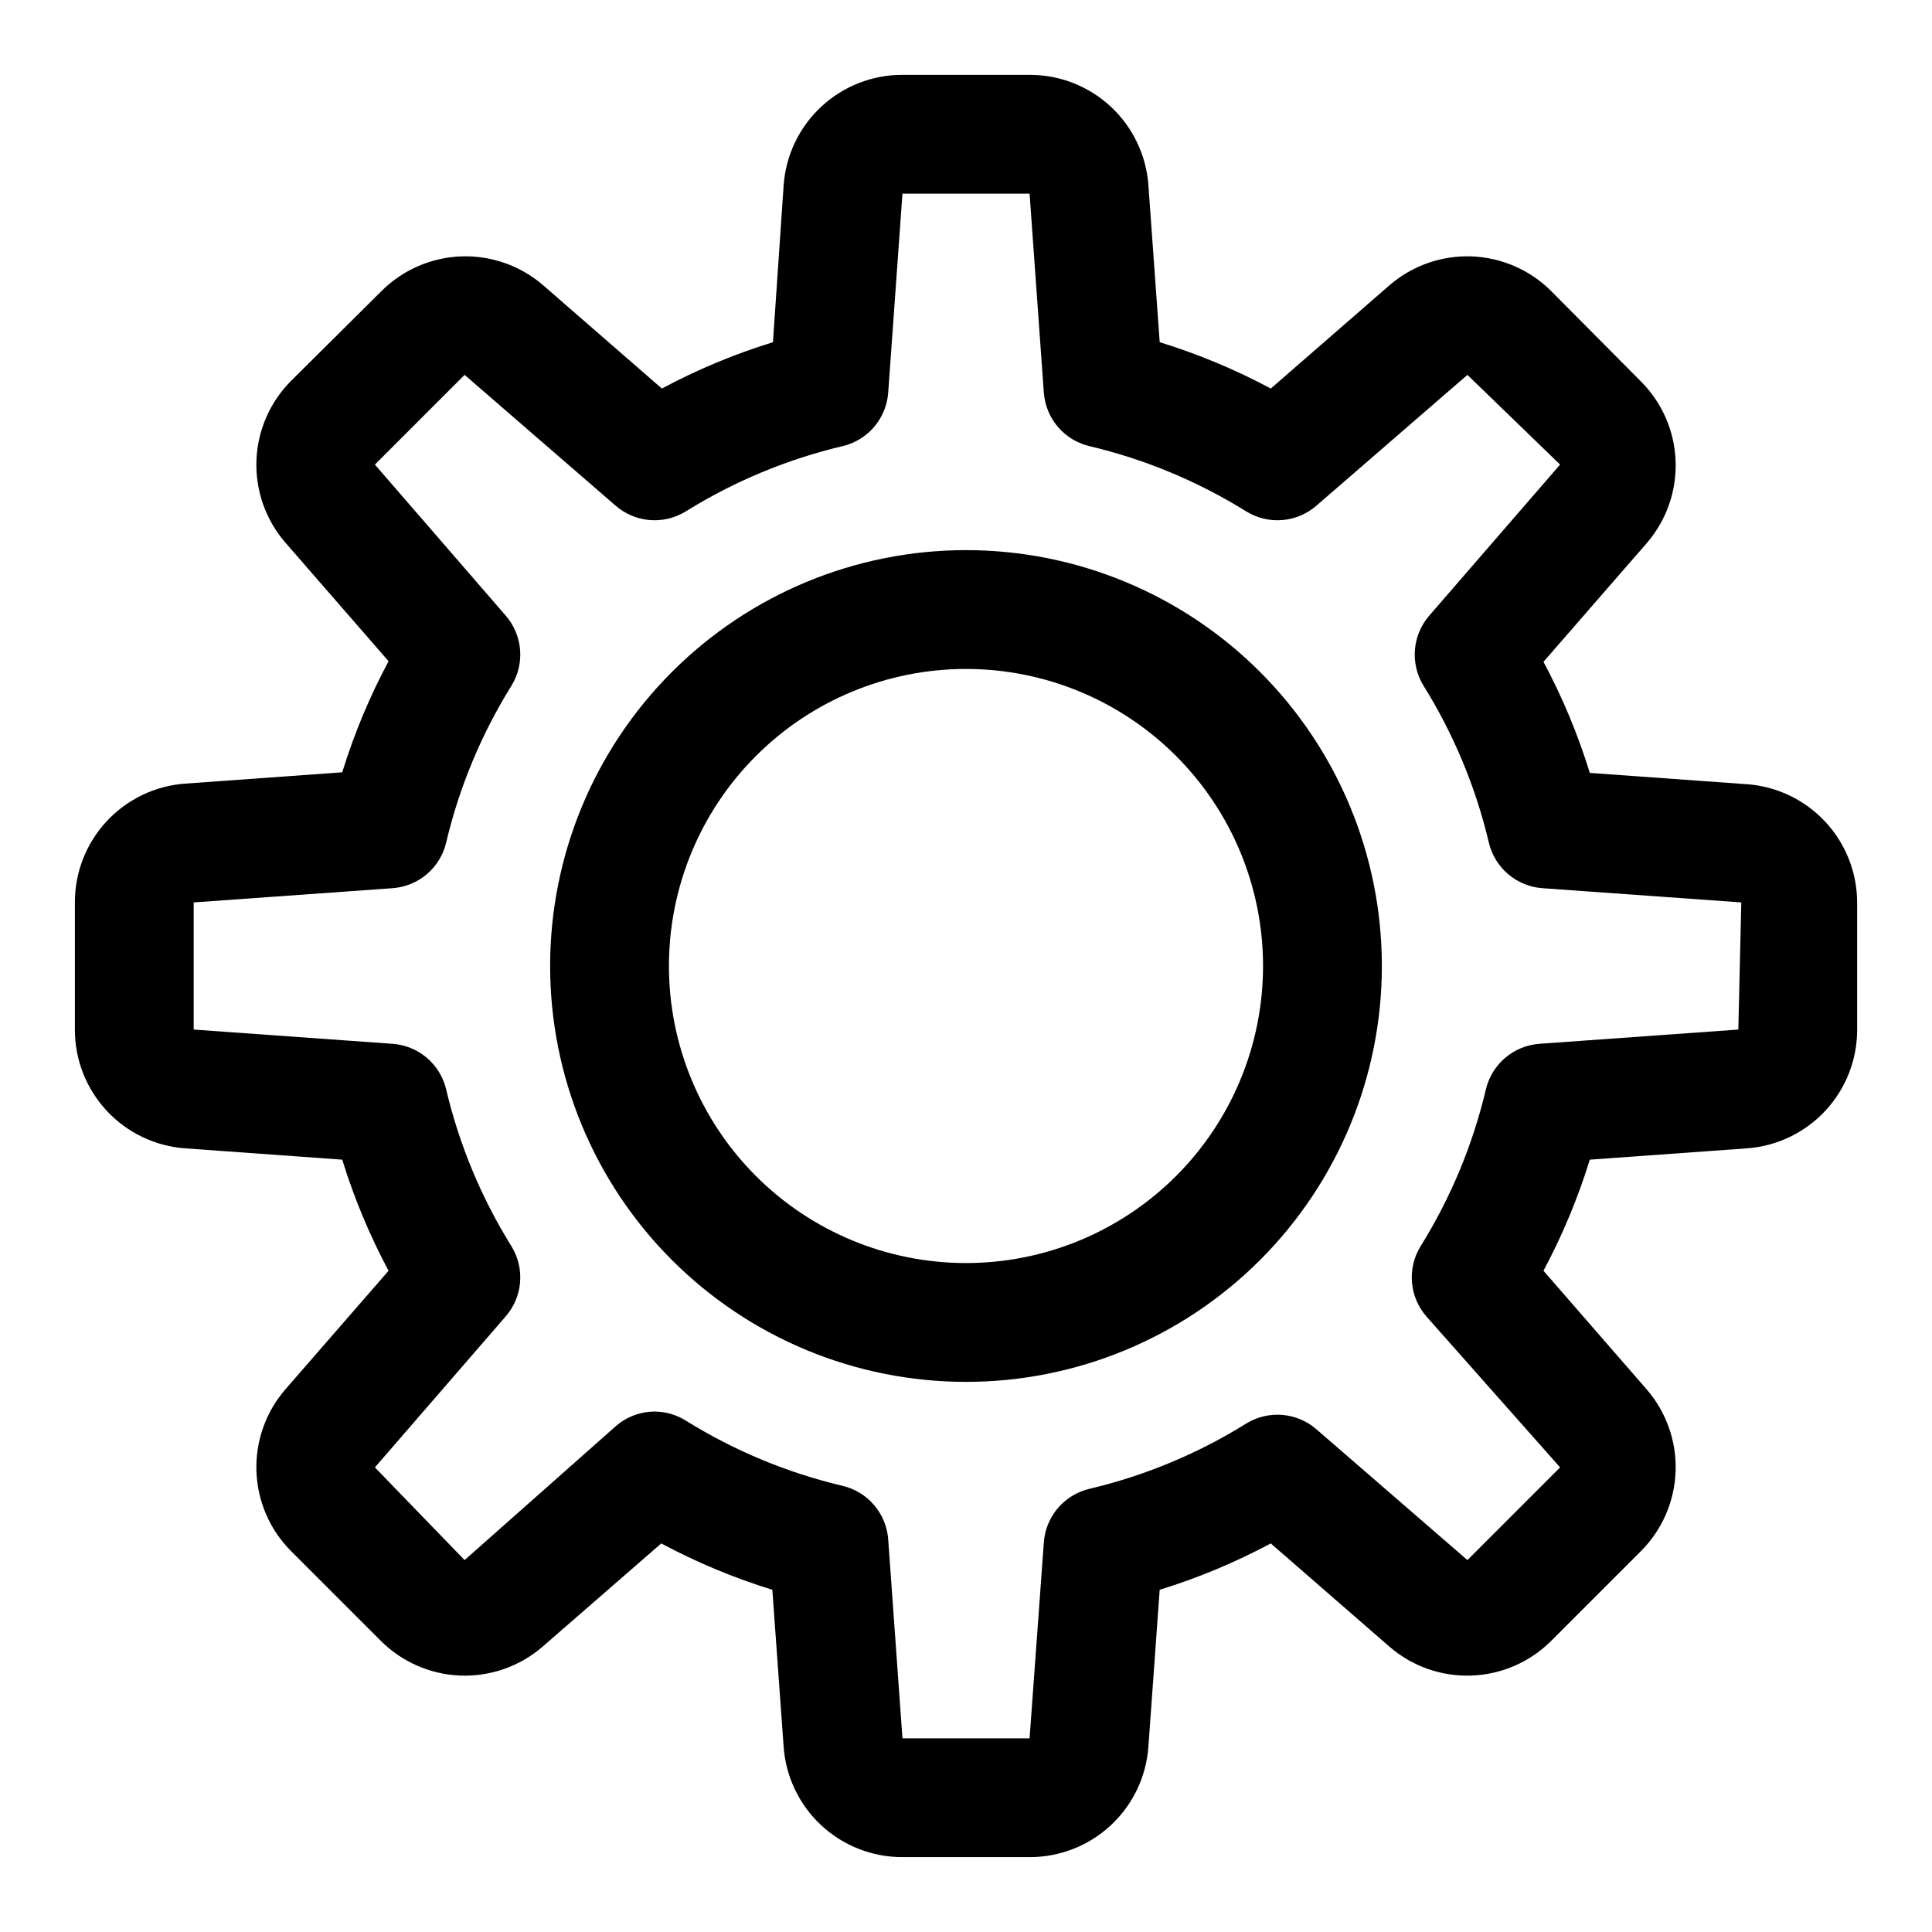 <?xml version="1.0" encoding="UTF-8"?>
<!-- Uploaded to: ICON Repo, www.iconrepo.com, Generator: ICON Repo Mixer Tools -->
<svg fill="#000000" width="800px" height="800px" version="1.1" viewBox="144 144 512 512" xmlns="http://www.w3.org/2000/svg">
 <g>
  <path d="m606.88 351.82-41.562-2.992v0.004c-3.141-10.188-7.254-20.047-12.281-29.441l27.395-31.488c5.191-6.019 7.914-13.781 7.621-21.723-0.293-7.941-3.578-15.48-9.195-21.102l-23.773-23.934c-5.621-5.617-13.16-8.902-21.105-9.195-7.941-0.289-15.699 2.434-21.719 7.621l-31.488 27.395c-9.398-5.027-19.258-9.141-29.441-12.277l-2.992-41.562v-0.004c-0.559-7.961-4.121-15.418-9.965-20.852-5.848-5.438-13.539-8.453-21.523-8.434h-33.691c-7.984-0.02-15.676 2.996-21.52 8.434-5.848 5.434-9.41 12.891-9.969 20.852l-2.832 41.566c-10.188 3.137-20.047 7.25-29.441 12.277l-31.488-27.395c-6.019-5.188-13.781-7.91-21.723-7.621-7.941 0.293-15.48 3.578-21.102 9.195l-23.934 23.773c-5.617 5.625-8.902 13.16-9.195 21.105-0.289 7.941 2.434 15.699 7.621 21.719l27.395 31.488c-5.027 9.398-9.141 19.258-12.277 29.441l-41.562 2.992h-0.004c-7.961 0.559-15.418 4.121-20.852 9.969-5.438 5.844-8.453 13.535-8.434 21.52v33.691c-0.02 7.984 2.996 15.676 8.434 21.523 5.434 5.844 12.891 9.406 20.852 9.965l41.562 2.992h0.004c3.137 10.184 7.25 20.043 12.277 29.441l-27.395 31.488c-5.188 6.019-7.91 13.777-7.621 21.719 0.293 7.945 3.578 15.484 9.195 21.105l23.773 23.773c5.625 5.617 13.16 8.902 21.105 9.195 7.941 0.293 15.699-2.43 21.719-7.621l31.488-27.395c9.398 5.027 19.258 9.141 29.441 12.281l2.992 41.562c0.559 7.965 4.121 15.418 9.969 20.855 5.844 5.434 13.535 8.449 21.52 8.43h33.691c7.984 0.02 15.676-2.996 21.523-8.43 5.844-5.438 9.406-12.891 9.965-20.855l2.992-41.562c10.184-3.141 20.043-7.254 29.441-12.281l31.488 27.395c6.019 5.191 13.777 7.914 21.719 7.621 7.945-0.293 15.484-3.578 21.105-9.195l23.773-23.773c5.617-5.621 8.902-13.16 9.195-21.105 0.293-7.941-2.43-15.699-7.621-21.719l-27.395-31.488c5.027-9.398 9.141-19.258 12.281-29.441l41.562-2.992c7.965-0.559 15.418-4.121 20.855-9.965 5.434-5.848 8.449-13.539 8.43-21.523v-33.691c-0.02-7.957-3.051-15.609-8.484-21.422-5.434-5.812-12.863-9.352-20.801-9.91zm-2.203 65.023-52.742 3.777v0.004c-3.348 0.246-6.523 1.555-9.074 3.734-2.547 2.184-4.336 5.121-5.098 8.387-3.481 14.703-9.328 28.738-17.316 41.562-1.75 2.863-2.543 6.207-2.258 9.551 0.281 3.34 1.625 6.504 3.832 9.027l35.422 39.992-24.559 24.559-39.988-34.637h-0.004c-2.523-2.207-5.688-3.547-9.027-3.832-3.344-0.281-6.688 0.508-9.551 2.258-12.824 7.988-26.859 13.84-41.562 17.32-3.266 0.762-6.203 2.547-8.387 5.098-2.18 2.547-3.488 5.727-3.734 9.07l-3.781 51.957h-33.691l-3.777-52.742c-0.25-3.348-1.559-6.523-3.738-9.074-2.18-2.547-5.121-4.336-8.387-5.098-14.703-3.481-28.738-9.328-41.562-17.316-2.461-1.527-5.293-2.344-8.188-2.363-3.828 0.008-7.519 1.406-10.391 3.938l-39.992 35.422-23.773-24.559 34.637-39.988v-0.004c2.207-2.523 3.551-5.688 3.836-9.027 0.281-3.344-0.508-6.688-2.262-9.551-7.984-12.824-13.836-26.859-17.316-41.562-0.762-3.266-2.547-6.203-5.098-8.387-2.547-2.18-5.727-3.488-9.07-3.734l-52.746-3.781v-33.691l52.742-3.777h0.004c3.344-0.25 6.523-1.559 9.07-3.738 2.551-2.18 4.336-5.121 5.098-8.387 3.481-14.703 9.332-28.738 17.316-41.562 1.754-2.863 2.543-6.207 2.262-9.547-0.285-3.344-1.629-6.508-3.836-9.031l-34.637-39.992 23.773-23.773 39.988 34.637h0.004c2.523 2.207 5.688 3.551 9.031 3.836 3.34 0.281 6.684-0.508 9.547-2.262 12.824-7.984 26.859-13.836 41.562-17.316 3.266-0.762 6.207-2.547 8.387-5.098 2.18-2.547 3.488-5.727 3.738-9.07l3.777-52.746h33.691l3.777 52.742 0.004 0.004c0.246 3.344 1.555 6.523 3.734 9.07 2.184 2.551 5.121 4.336 8.387 5.098 14.703 3.481 28.738 9.332 41.562 17.316 2.863 1.754 6.207 2.543 9.551 2.262 3.34-0.285 6.504-1.629 9.027-3.836l39.988-34.637 24.562 23.773-34.637 39.988v0.004c-2.207 2.523-3.547 5.688-3.832 9.031-0.281 3.34 0.508 6.684 2.258 9.547 7.988 12.824 13.84 26.859 17.32 41.562 0.762 3.266 2.547 6.207 5.098 8.387 2.547 2.18 5.727 3.488 9.07 3.738l52.742 3.777z"/>
  <path d="m400 289.79c-29.23 0-57.262 11.613-77.93 32.281-20.668 20.668-32.281 48.699-32.281 77.93 0 29.227 11.613 57.258 32.281 77.926 20.668 20.668 48.699 32.281 77.93 32.281 29.227 0 57.258-11.613 77.926-32.281s32.281-48.699 32.281-77.926c0-29.23-11.613-57.262-32.281-77.93-20.668-20.668-48.699-32.281-77.926-32.281zm0 188.93c-20.879 0-40.902-8.293-55.664-23.055-14.766-14.766-23.059-34.789-23.059-55.664 0-20.879 8.293-40.902 23.059-55.664 14.762-14.766 34.785-23.059 55.664-23.059 20.875 0 40.898 8.293 55.664 23.059 14.762 14.762 23.055 34.785 23.055 55.664 0 20.875-8.293 40.898-23.055 55.664-14.766 14.762-34.789 23.055-55.664 23.055z"/>
 </g>
</svg>